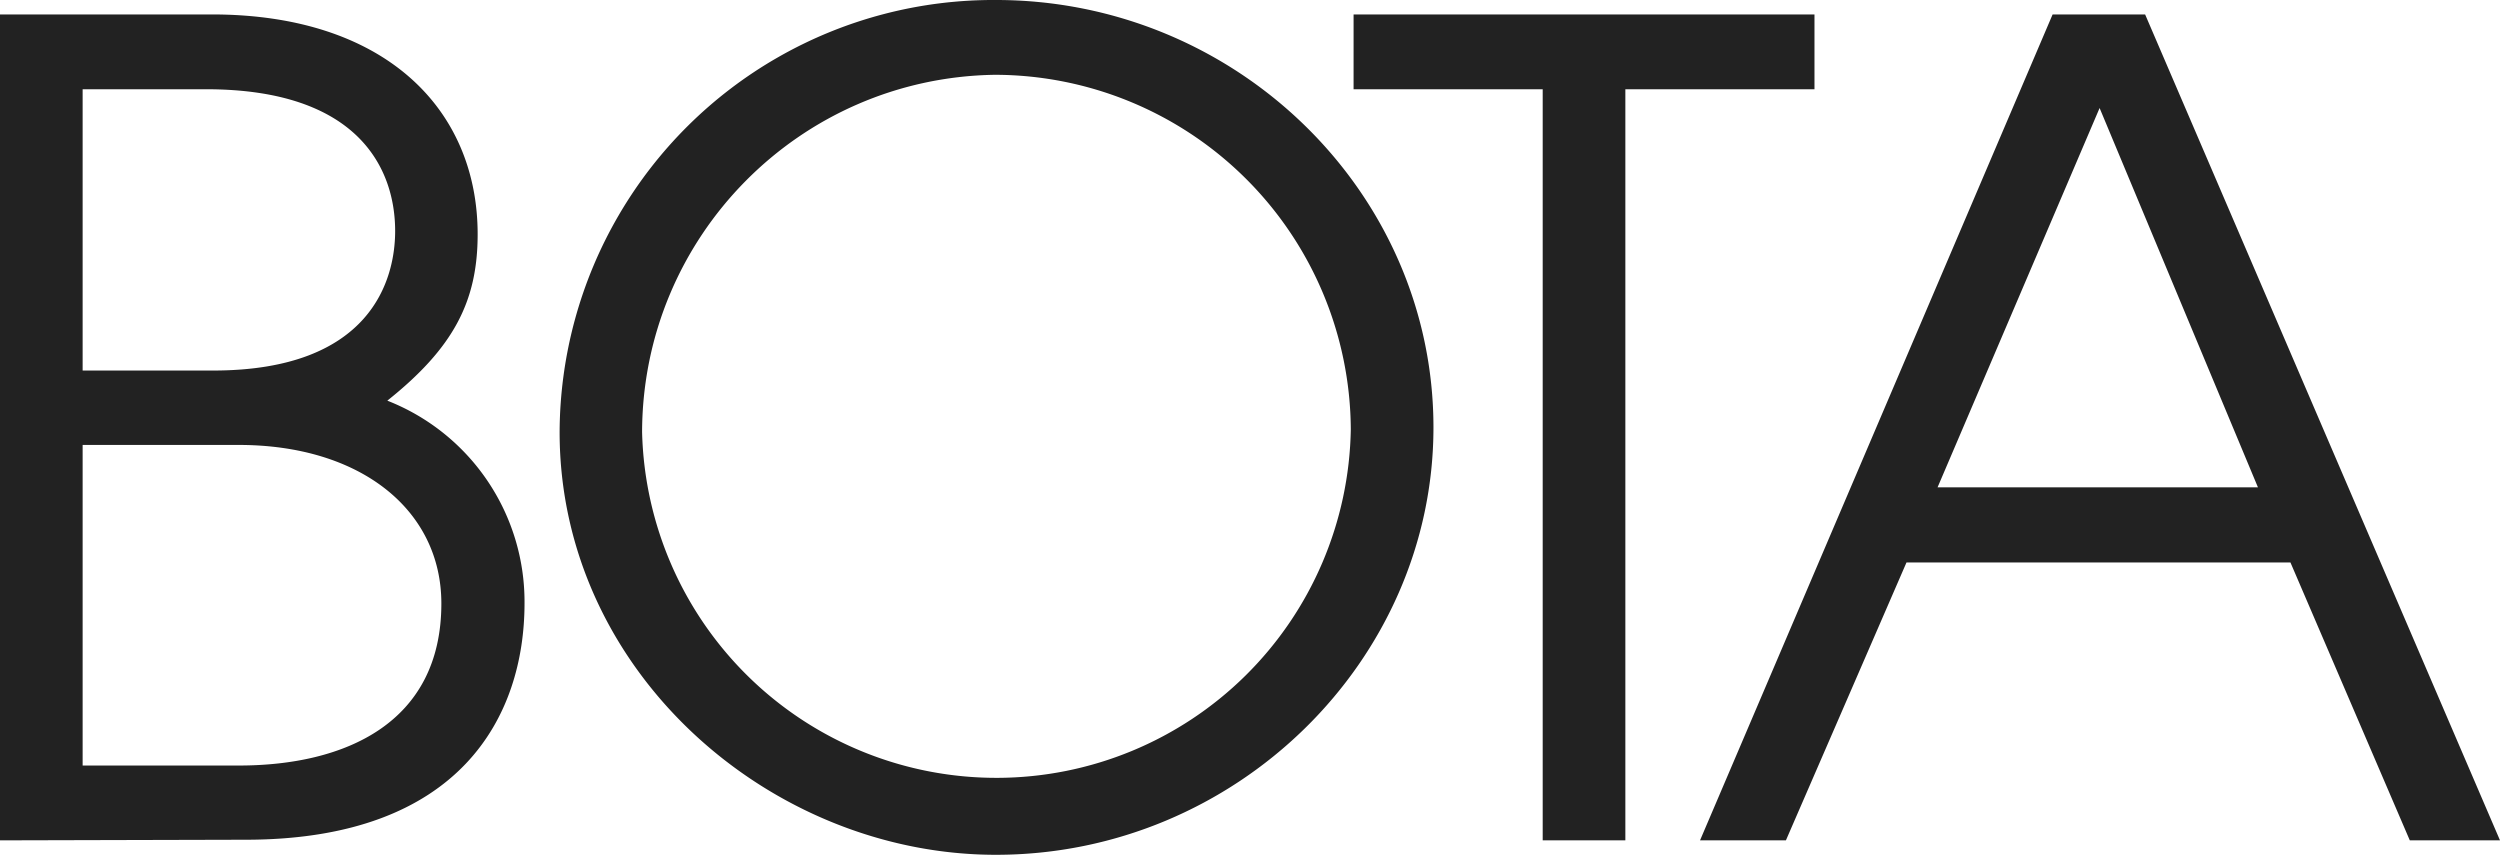 <svg xmlns="http://www.w3.org/2000/svg" width="112.363" height="38.42"  fill="#222" xmlns:v="https://vecta.io/nano"><path d="M44.762 38.419c-10.13 0-19.61-8.224-19.61-19A19.5 19.5 0 0 1 44.762 0c10.786 0 19.665 8.624 19.665 19.21 0 10.481-8.879 19.209-19.665 19.209zm-.05-35.057c-8.781.131-15.835 7.278-15.853 16.06a15.93 15.93 0 0 0 31.853-.127 16.02 16.02 0 0 0-16-15.933zM69.337 37.77V4.011h-8.5V.649h20.715v3.362h-8.5V37.77zm38.972 0l-5.365-12.491H85.688l-5.42 12.491h-3.86L92.255.649h4.158l15.95 37.121zM94.367 4.855l-7.283 17.049h14.4zM0 37.77V.649h9.529c7.775 0 11.939 4.249 11.939 9.881 0 3.035-1.1 5.117-4.06 7.478a9.71 9.71 0 0 1 6.167 9.1c0 5.062-2.859 10.634-12.539 10.634zm9.578-21.116c7.126 0 8.182-4.115 8.182-6.27 0-2.762-1.608-6.373-8.5-6.373H3.714v12.643zm1.159 17.753c4.765 0 9.1-1.906 9.1-7.283 0-4.212-3.642-7.126-9.1-7.126H3.714v14.409z"/></svg>